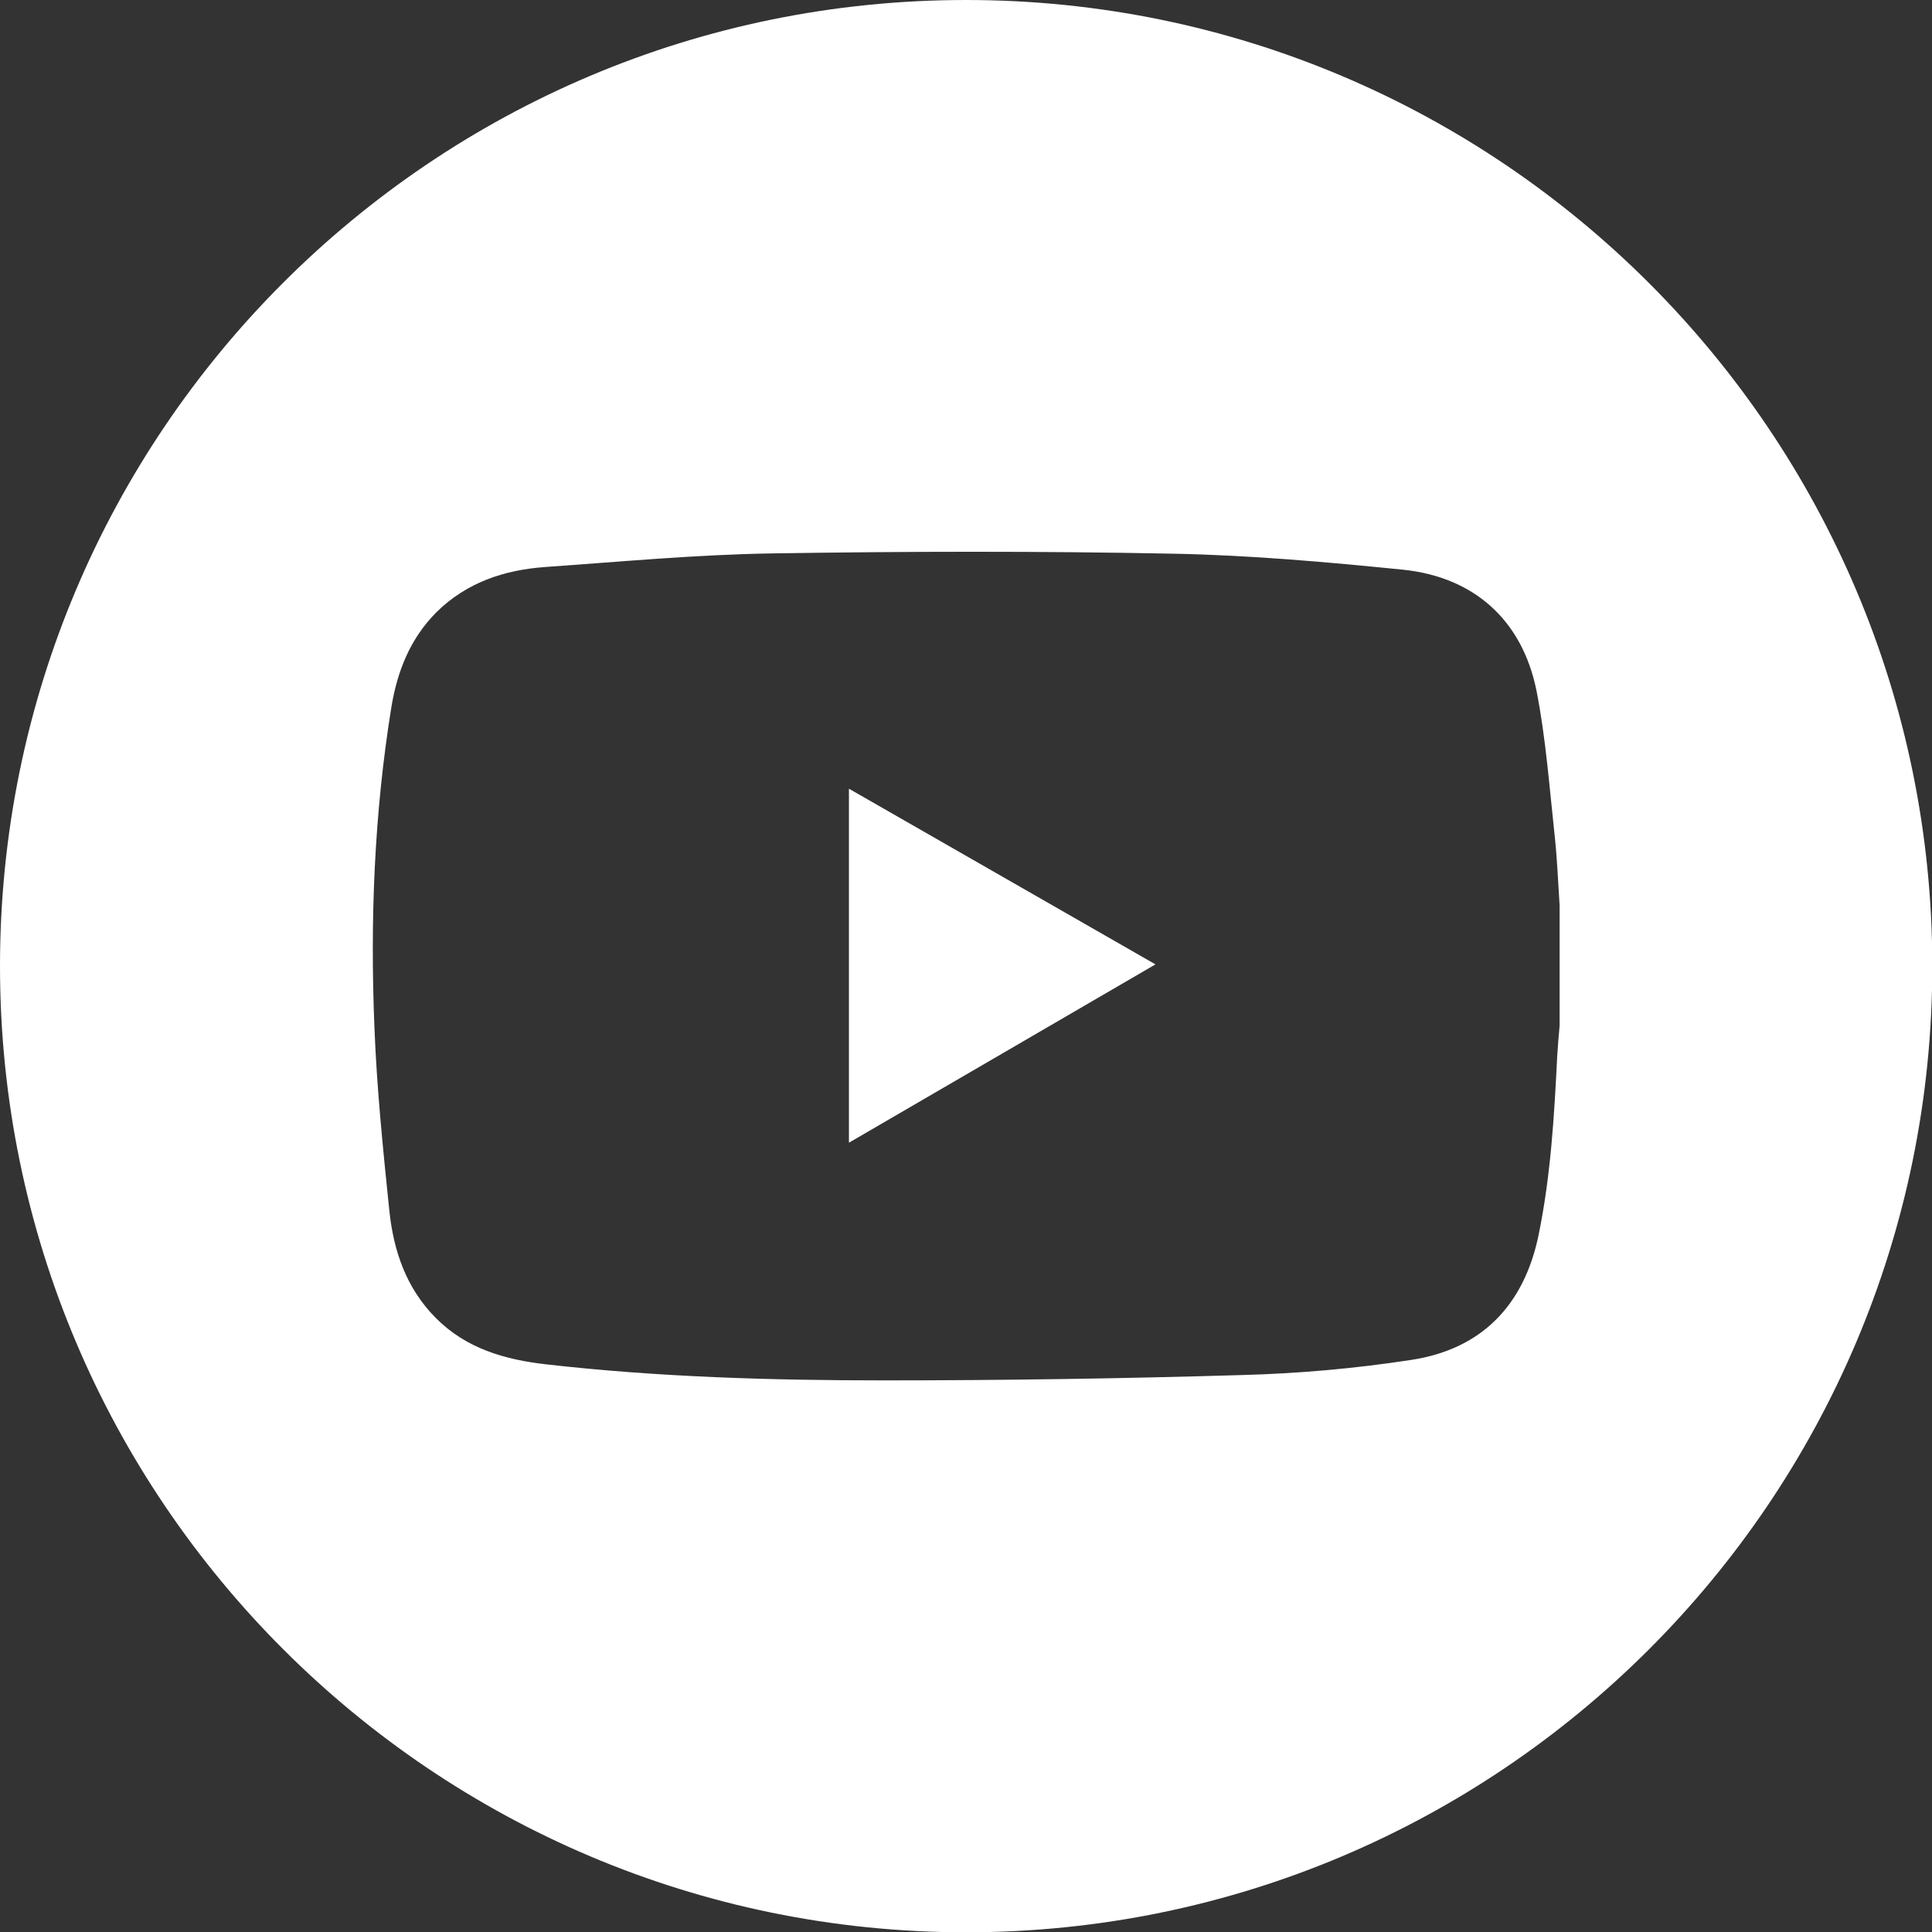 <?xml version="1.0" encoding="UTF-8"?> <svg xmlns="http://www.w3.org/2000/svg" id="_Слой_1" viewBox="0 0 65.11 65.11"><rect x="0" y="0" width="65.11" height="65.11" fill="#333333" stroke="none"/> <defs> <style>.cls-1{fill:#fff;fill-rule:evenodd;}</style> </defs> <path class="cls-1" d="M28.61,38.51c3.45-2.01,6.85-3.98,10.33-6.01-3.47-1.99-6.89-3.95-10.33-5.92v11.93Z"></path> <path class="cls-1" d="M32.56,0C14.56,0,0,14.59,0,32.56s14.59,32.56,32.56,32.56,32.56-14.59,32.56-32.56S50.52,0,32.56,0Zm20,34.57c-.03,.34-.06,.67-.08,1.01-.1,2.03-.22,4.06-.63,6.05-.49,2.36-1.92,3.84-4.29,4.2-1.89,.29-3.8,.46-5.71,.51-4.02,.12-8.04,.18-12.06,.18-3.8,0-7.6-.11-11.38-.54-1.4-.16-2.7-.53-3.73-1.57-1-1.01-1.42-2.27-1.56-3.62-.21-2.04-.42-4.09-.5-6.14-.15-3.62-.01-7.24,.57-10.82,.2-1.21,.63-2.3,1.51-3.19,1.02-1.01,2.29-1.43,3.66-1.53,2.56-.18,5.11-.42,7.67-.46,4.5-.07,9.01-.08,13.51,.01,2.58,.05,5.17,.28,7.75,.54,2.4,.25,4.01,1.71,4.49,4.07,.32,1.63,.44,3.3,.62,4.95,.08,.76,.11,1.53,.16,2.29v4.06Z"></path> </svg> 